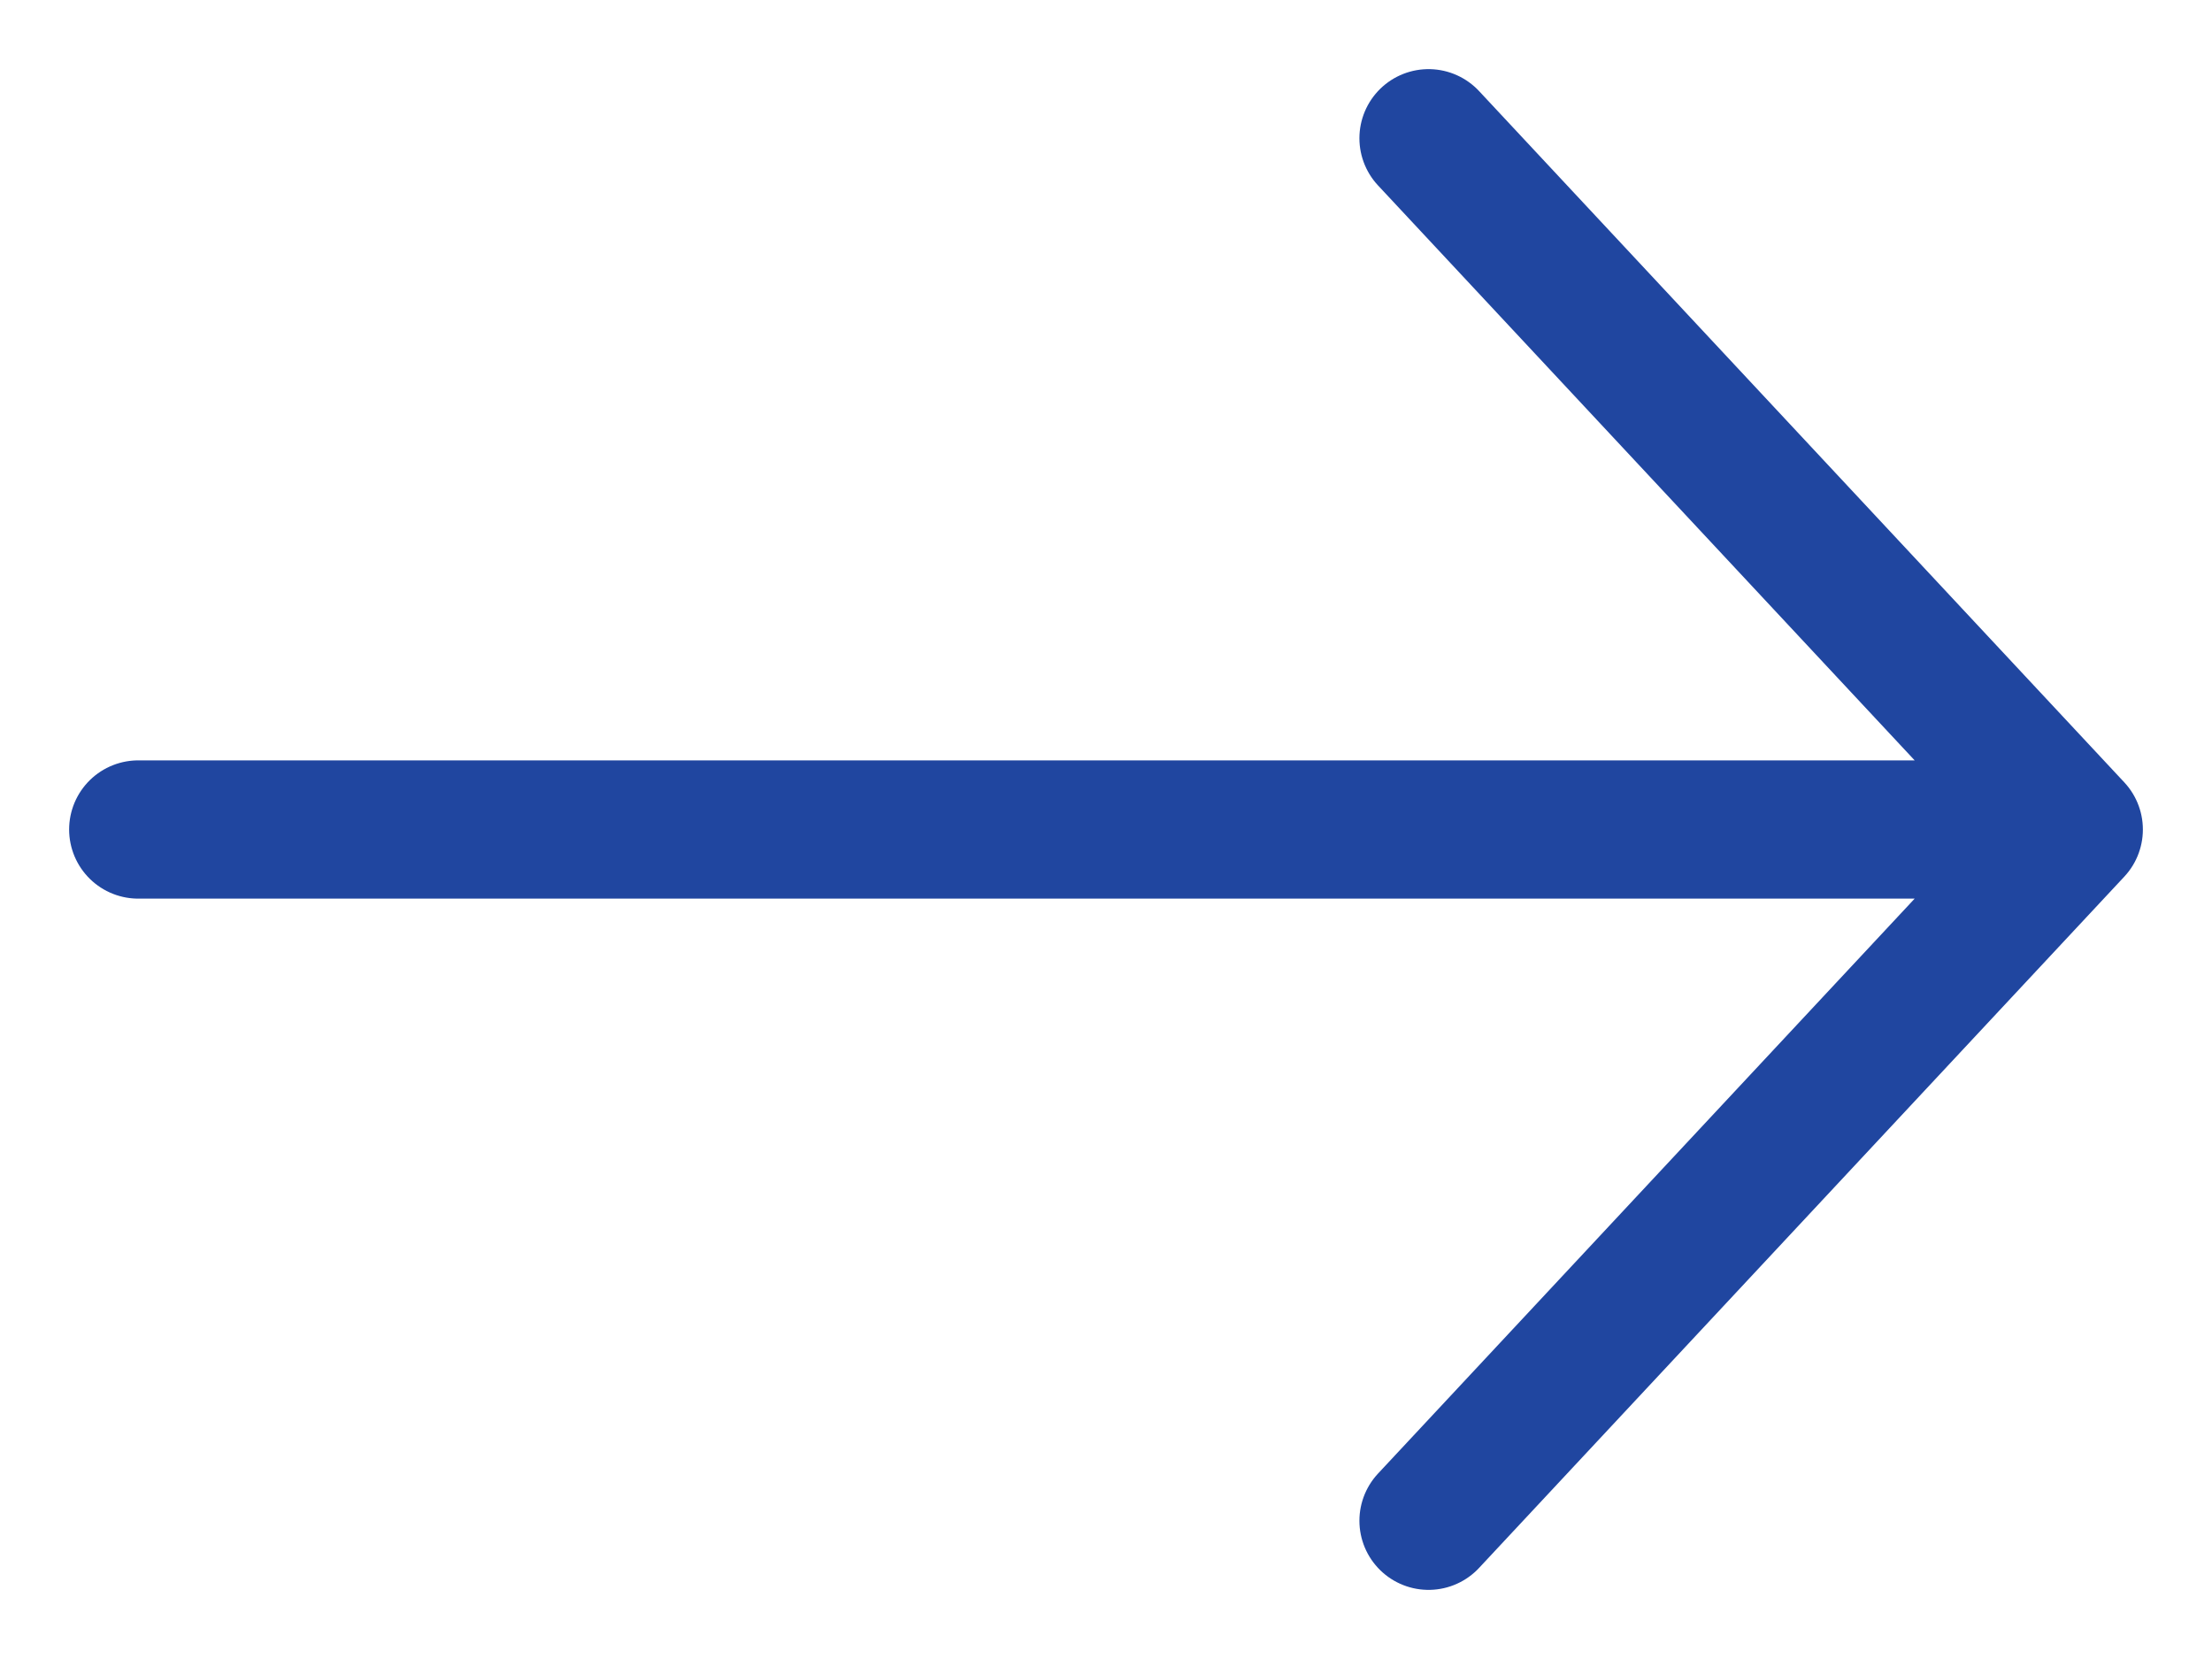<svg xmlns="http://www.w3.org/2000/svg" width="16" height="12" viewBox="0 0 16 12" fill="none">
    <path d="M1 6H15M15 6L10.333 1M15 6L10.333 11" stroke="#2046A0" stroke-linecap="round" stroke-linejoin="round"/>
</svg>